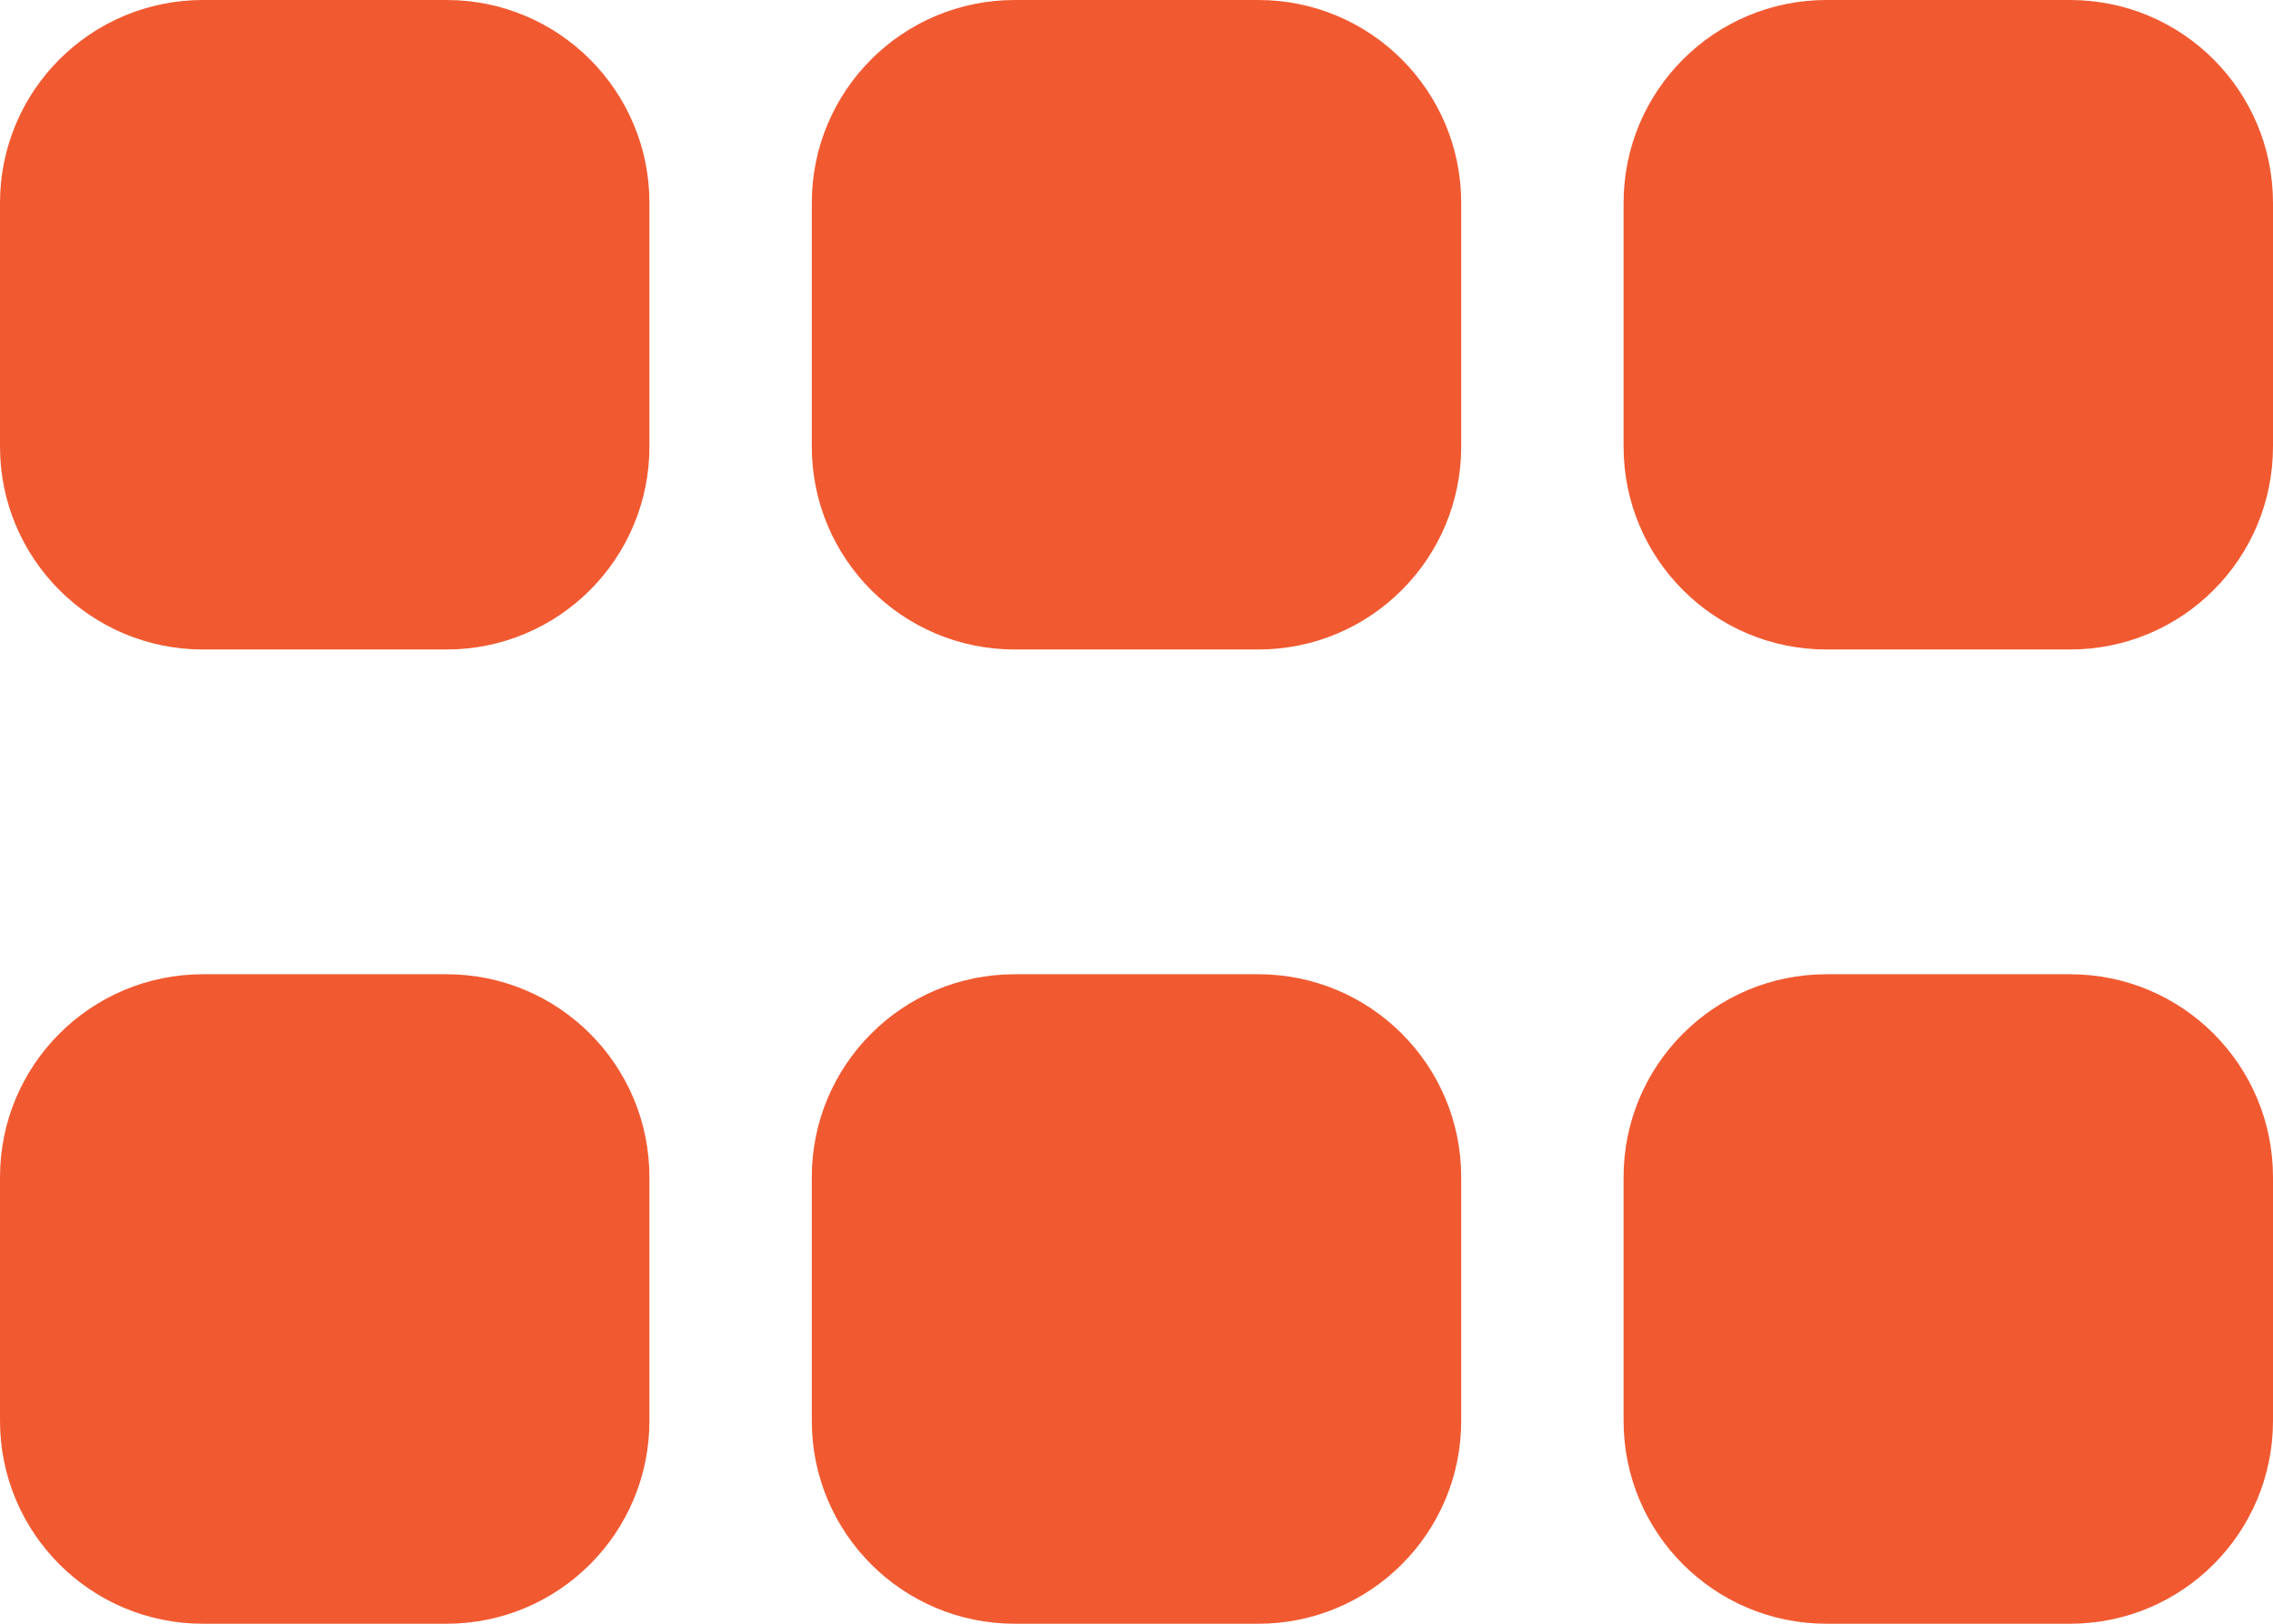 <svg width="14" height="10" viewBox="0 0 14 10" fill="none" xmlns="http://www.w3.org/2000/svg">
<path id="Vector" d="M4 1.25C4 0.559 3.441 0 2.75 0H1.25C0.559 0 0 0.559 0 1.25V2.75C0 3.441 0.559 4 1.25 4H2.75C3.441 4 4 3.441 4 2.75V1.25ZM4 7.25C4 6.559 3.441 6 2.75 6H1.25C0.559 6 0 6.559 0 7.25V8.75C0 9.441 0.559 10 1.25 10H2.75C3.441 10 4 9.441 4 8.75V7.25ZM5 1.25V2.75C5 3.441 5.559 4 6.25 4H7.75C8.441 4 9 3.441 9 2.75V1.25C9 0.559 8.441 0 7.75 0H6.25C5.559 0 5 0.559 5 1.25ZM9 7.25C9 6.559 8.441 6 7.75 6H6.25C5.559 6 5 6.559 5 7.25V8.75C5 9.441 5.559 10 6.25 10H7.75C8.441 10 9 9.441 9 8.75V7.25ZM10 1.25V2.75C10 3.441 10.559 4 11.25 4H12.75C13.441 4 14 3.441 14 2.75V1.25C14 0.559 13.441 0 12.75 0H11.25C10.559 0 10 0.559 10 1.25ZM14 7.25C14 6.559 13.441 6 12.75 6H11.25C10.559 6 10 6.559 10 7.25V8.75C10 9.441 10.559 10 11.25 10H12.75C13.441 10 14 9.441 14 8.75V7.25Z" fill="#F15A31"/>
</svg>
